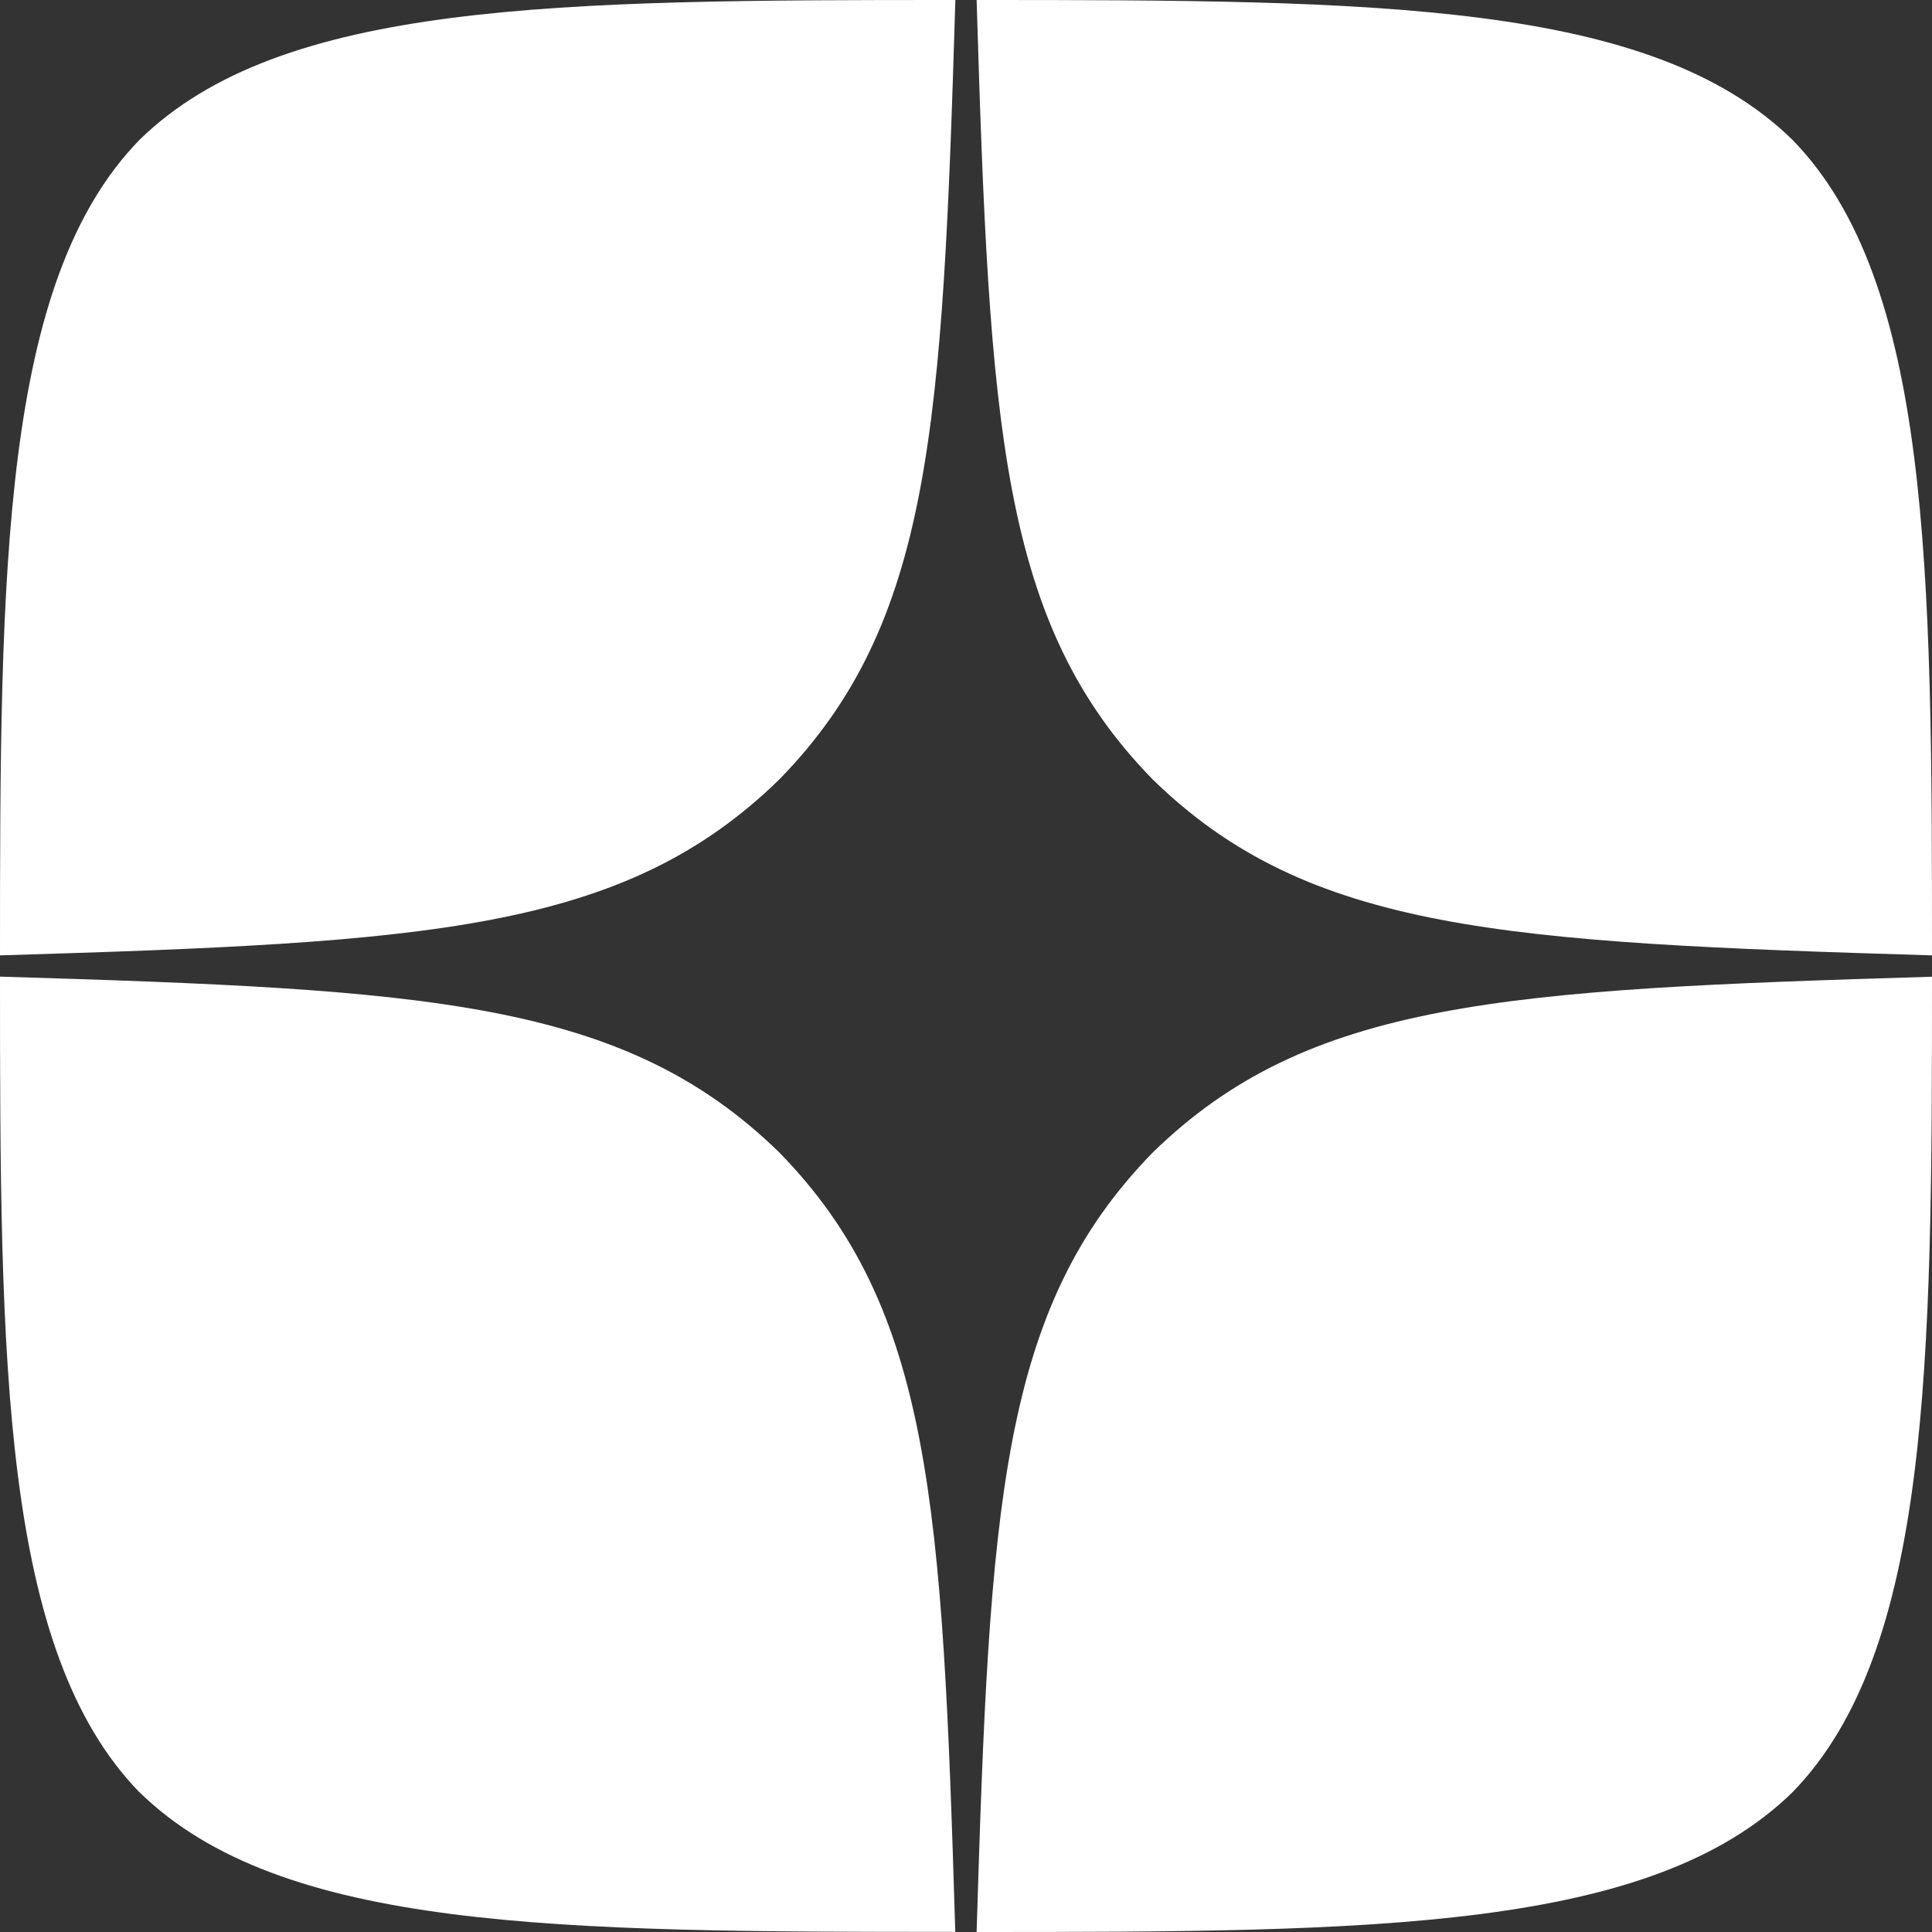 <svg xmlns="http://www.w3.org/2000/svg" width="20" height="20" fill="none"><rect width="100%" height="100%" fill="#333333" stroke="none"/><path fill="#fff" fill-rule="evenodd" d="M9.89 0C5.768 0 2.912.014 1.446 1.446.014 2.912 0 5.902 0 9.89c4.428-.134 6.453-.245 8.068-1.822C9.645 6.453 9.756 4.428 9.89 0ZM1.445 18.555C.014 17.088 0 14.098 0 10.11c4.428.133 6.453.244 8.068 1.821 1.577 1.615 1.688 3.64 1.821 8.068-4.121 0-6.978-.013-8.444-1.445ZM10.11 20c.134-4.428.245-6.453 1.822-8.068 1.615-1.577 3.64-1.688 8.068-1.821 0 3.987-.014 6.978-1.446 8.444C17.088 19.986 14.233 20 10.111 20Zm0-20c.134 4.428.245 6.453 1.822 8.068C13.547 9.645 15.572 9.756 20 9.89c0-3.988-.014-6.978-1.446-8.444C17.088.014 14.233 0 10.111 0Z" clip-rule="evenodd"/></svg>